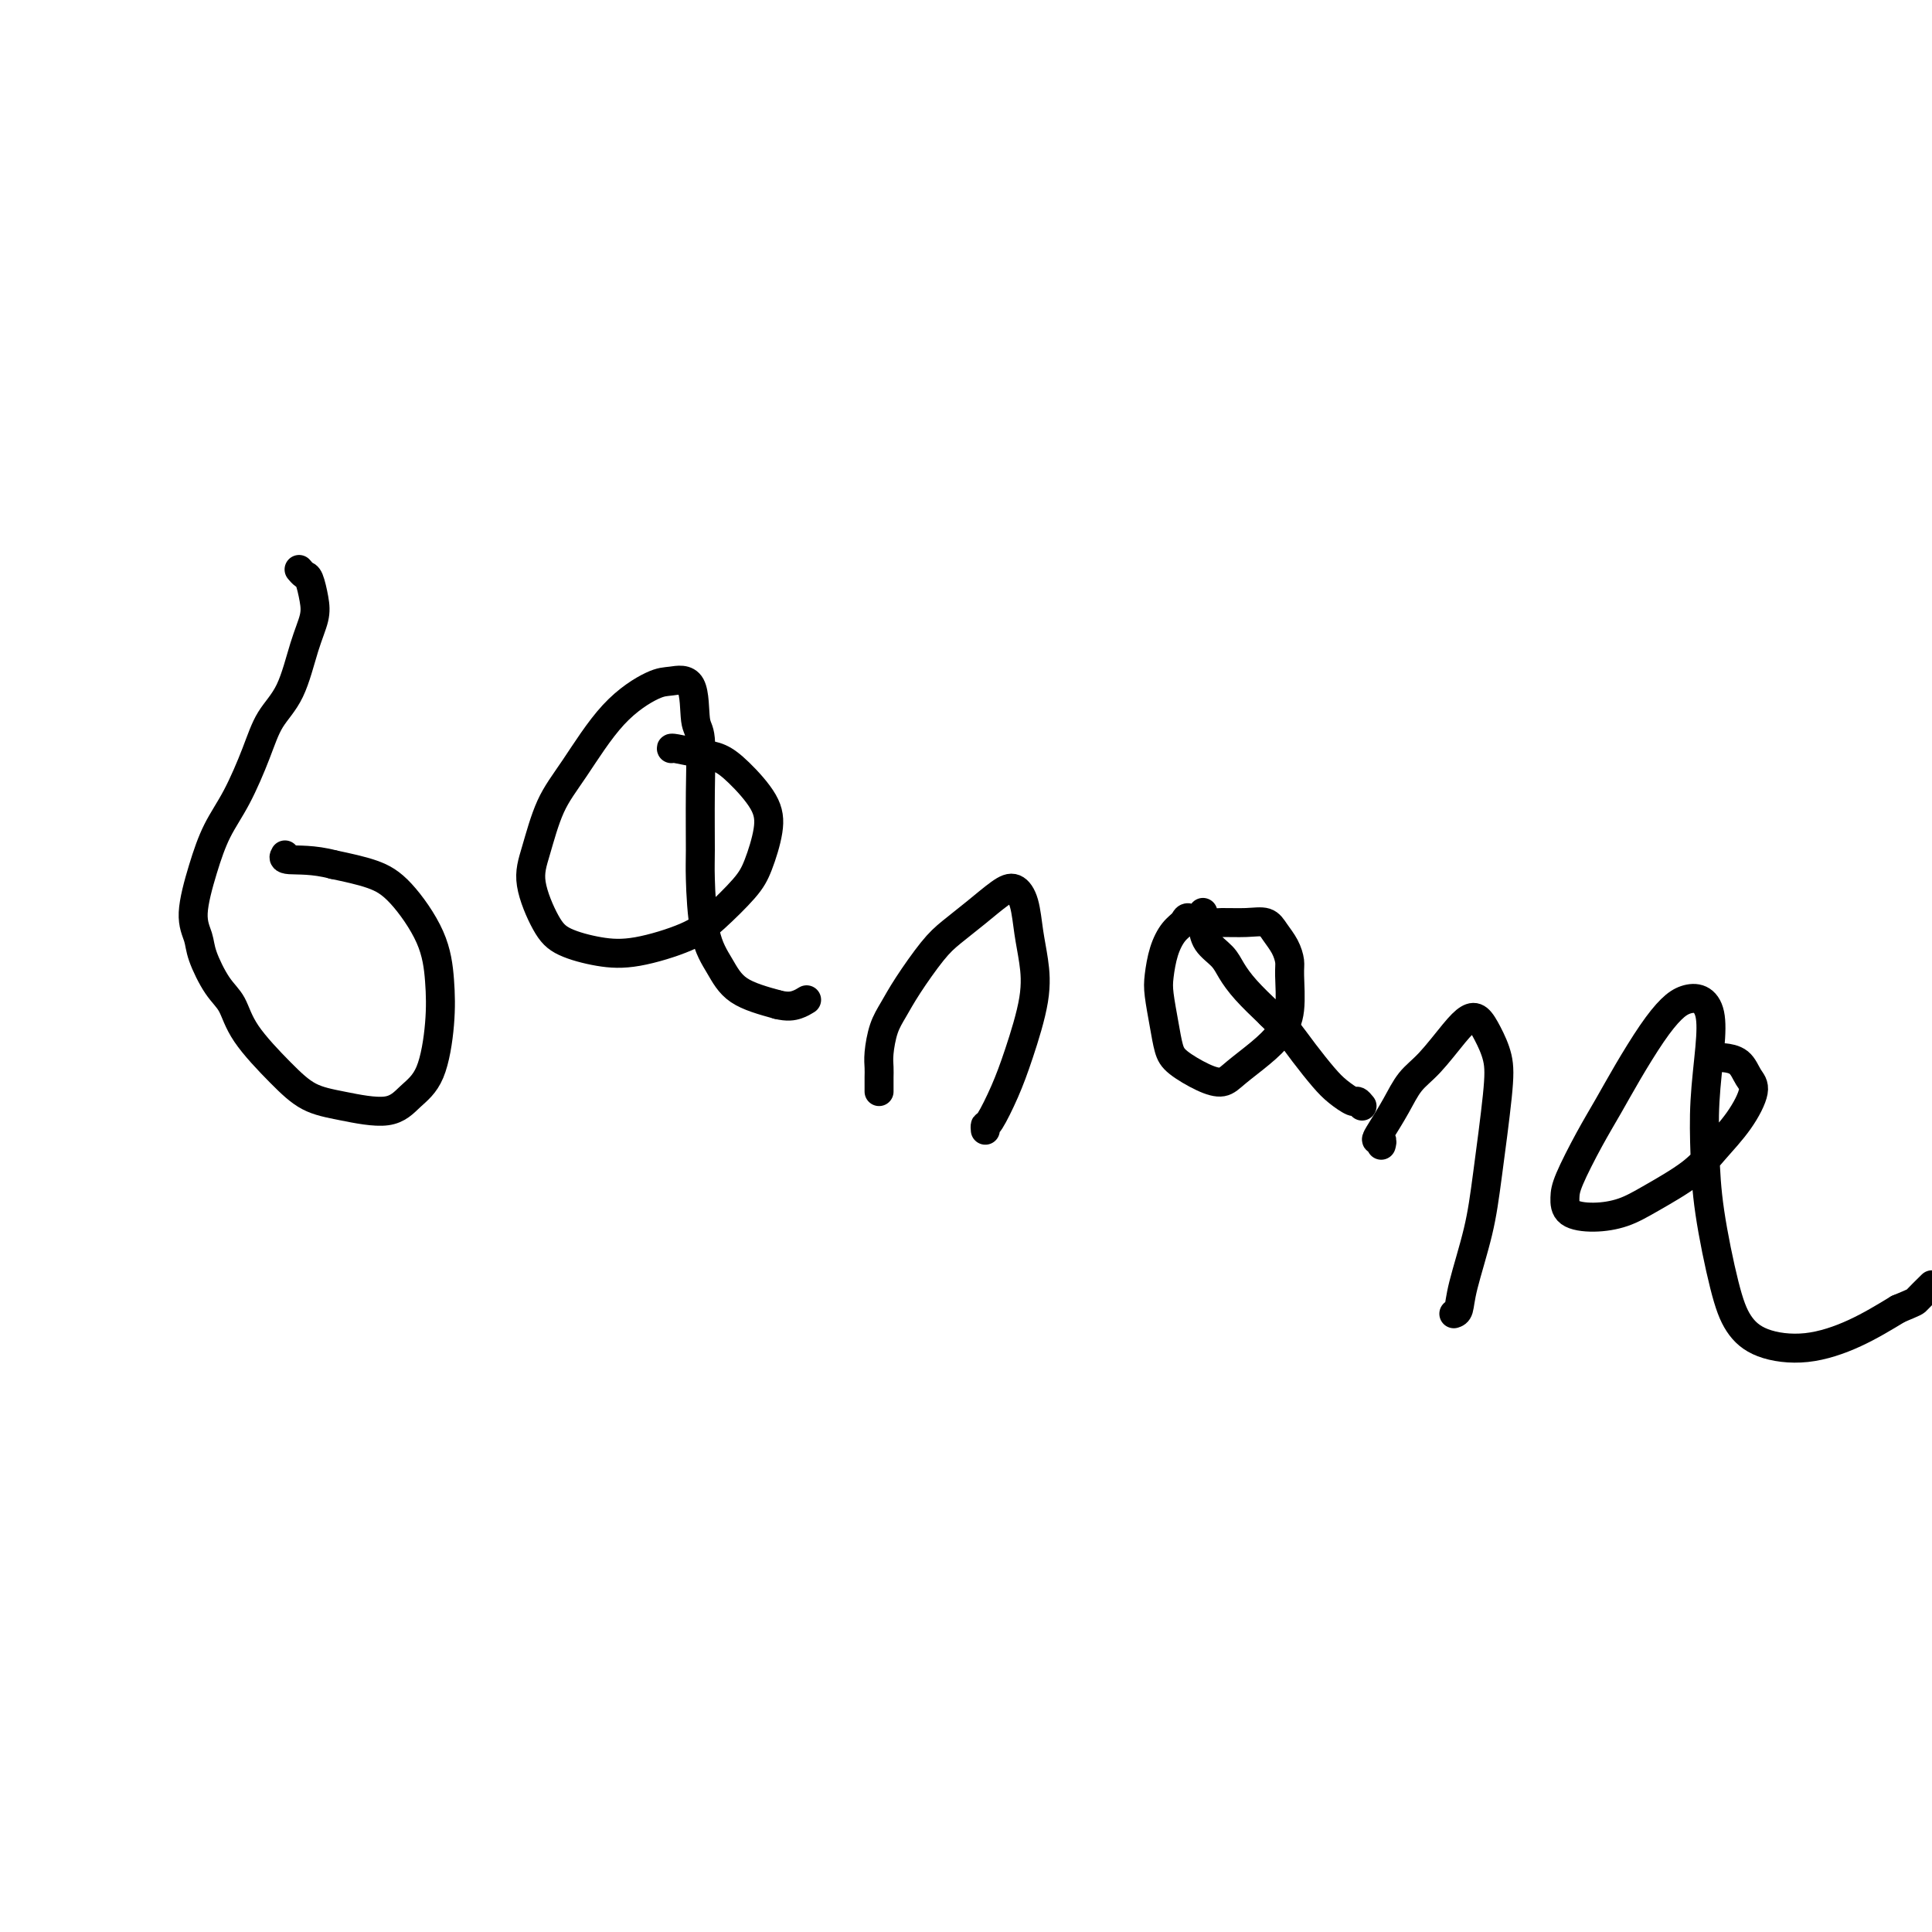 <svg viewBox='0 0 400 400' version='1.1' xmlns='http://www.w3.org/2000/svg' xmlns:xlink='http://www.w3.org/1999/xlink'><g fill='none' stroke='#000000' stroke-width='6' stroke-linecap='round' stroke-linejoin='round'><path d='M62,118c0.024,0.029 0.048,0.058 0,0c-0.048,-0.058 -0.169,-0.204 0,0c0.169,0.204 0.628,0.759 1,1c0.372,0.241 0.656,0.167 1,1c0.344,0.833 0.749,2.573 1,4c0.251,1.427 0.350,2.541 0,4c-0.350,1.459 -1.149,3.263 -2,6c-0.851,2.737 -1.754,6.406 -3,9c-1.246,2.594 -2.837,4.111 -4,6c-1.163,1.889 -1.900,4.150 -3,7c-1.100,2.850 -2.565,6.289 -4,9c-1.435,2.711 -2.842,4.694 -4,7c-1.158,2.306 -2.067,4.935 -3,8c-0.933,3.065 -1.890,6.566 -2,9c-0.110,2.434 0.627,3.803 1,5c0.373,1.197 0.381,2.223 1,4c0.619,1.777 1.850,4.304 3,6c1.150,1.696 2.218,2.562 3,4c0.782,1.438 1.279,3.449 3,6c1.721,2.551 4.665,5.642 7,8c2.335,2.358 4.061,3.984 6,5c1.939,1.016 4.092,1.422 7,2c2.908,0.578 6.570,1.326 9,1c2.430,-0.326 3.629,-1.727 5,-3c1.371,-1.273 2.913,-2.416 4,-5c1.087,-2.584 1.718,-6.607 2,-10c0.282,-3.393 0.214,-6.155 0,-9c-0.214,-2.845 -0.573,-5.773 -2,-9c-1.427,-3.227 -3.923,-6.753 -6,-9c-2.077,-2.247 -3.736,-3.213 -6,-4c-2.264,-0.787 -5.132,-1.393 -8,-2'/><path d='M69,179c-4.133,-1.111 -7.467,-0.889 -9,-1c-1.533,-0.111 -1.267,-0.556 -1,-1'/><path d='M139,155c-0.045,-0.097 -0.089,-0.194 1,0c1.089,0.194 3.313,0.677 5,1c1.687,0.323 2.839,0.484 4,1c1.161,0.516 2.333,1.388 4,3c1.667,1.612 3.829,3.964 5,6c1.171,2.036 1.351,3.755 1,6c-0.351,2.245 -1.232,5.015 -2,7c-0.768,1.985 -1.424,3.185 -3,5c-1.576,1.815 -4.074,4.246 -6,6c-1.926,1.754 -3.281,2.829 -6,4c-2.719,1.171 -6.803,2.436 -10,3c-3.197,0.564 -5.506,0.427 -8,0c-2.494,-0.427 -5.172,-1.144 -7,-2c-1.828,-0.856 -2.807,-1.850 -4,-4c-1.193,-2.150 -2.602,-5.455 -3,-8c-0.398,-2.545 0.214,-4.328 1,-7c0.786,-2.672 1.745,-6.232 3,-9c1.255,-2.768 2.806,-4.745 5,-8c2.194,-3.255 5.032,-7.790 8,-11c2.968,-3.210 6.067,-5.095 8,-6c1.933,-0.905 2.700,-0.829 4,-1c1.300,-0.171 3.133,-0.590 4,1c0.867,1.590 0.768,5.188 1,7c0.232,1.812 0.796,1.838 1,4c0.204,2.162 0.050,6.461 0,11c-0.050,4.539 0.006,9.320 0,12c-0.006,2.680 -0.073,3.260 0,6c0.073,2.740 0.288,7.642 1,11c0.712,3.358 1.923,5.173 3,7c1.077,1.827 2.022,3.665 4,5c1.978,1.335 4.989,2.168 8,3'/><path d='M161,208c2.044,0.511 3.156,0.289 4,0c0.844,-0.289 1.422,-0.644 2,-1'/><path d='M182,225c0.000,-0.131 0.000,-0.261 0,0c-0.000,0.261 -0.001,0.914 0,1c0.001,0.086 0.002,-0.395 0,-1c-0.002,-0.605 -0.009,-1.333 0,-2c0.009,-0.667 0.034,-1.274 0,-2c-0.034,-0.726 -0.127,-1.573 0,-3c0.127,-1.427 0.472,-3.434 1,-5c0.528,-1.566 1.238,-2.690 2,-4c0.762,-1.310 1.576,-2.806 3,-5c1.424,-2.194 3.459,-5.087 5,-7c1.541,-1.913 2.588,-2.846 4,-4c1.412,-1.154 3.190,-2.530 5,-4c1.810,-1.470 3.651,-3.036 5,-4c1.349,-0.964 2.206,-1.327 3,-1c0.794,0.327 1.524,1.345 2,3c0.476,1.655 0.697,3.949 1,6c0.303,2.051 0.687,3.860 1,6c0.313,2.140 0.553,4.611 0,8c-0.553,3.389 -1.900,7.695 -3,11c-1.100,3.305 -1.955,5.607 -3,8c-1.045,2.393 -2.281,4.875 -3,6c-0.719,1.125 -0.920,0.893 -1,1c-0.080,0.107 -0.040,0.554 0,1'/><path d='M249,189c0.053,-0.083 0.106,-0.165 0,0c-0.106,0.165 -0.373,0.579 0,1c0.373,0.421 1.384,0.850 2,1c0.616,0.150 0.837,0.021 2,0c1.163,-0.021 3.268,0.067 5,0c1.732,-0.067 3.091,-0.290 4,0c0.909,0.290 1.369,1.091 2,2c0.631,0.909 1.432,1.926 2,3c0.568,1.074 0.902,2.205 1,3c0.098,0.795 -0.039,1.256 0,3c0.039,1.744 0.254,4.773 0,7c-0.254,2.227 -0.979,3.653 -2,5c-1.021,1.347 -2.339,2.614 -4,4c-1.661,1.386 -3.663,2.889 -5,4c-1.337,1.111 -2.007,1.829 -3,2c-0.993,0.171 -2.308,-0.205 -4,-1c-1.692,-0.795 -3.760,-2.010 -5,-3c-1.240,-0.990 -1.650,-1.755 -2,-3c-0.350,-1.245 -0.638,-2.970 -1,-5c-0.362,-2.030 -0.798,-4.364 -1,-6c-0.202,-1.636 -0.171,-2.572 0,-4c0.171,-1.428 0.483,-3.346 1,-5c0.517,-1.654 1.238,-3.044 2,-4c0.762,-0.956 1.564,-1.477 2,-2c0.436,-0.523 0.505,-1.049 1,-1c0.495,0.049 1.417,0.673 2,1c0.583,0.327 0.829,0.358 1,1c0.171,0.642 0.267,1.896 1,3c0.733,1.104 2.104,2.059 3,3c0.896,0.941 1.318,1.869 2,3c0.682,1.131 1.623,2.466 3,4c1.377,1.534 3.188,3.267 5,5'/><path d='M263,210c3.564,3.673 3.473,3.356 4,4c0.527,0.644 1.671,2.249 3,4c1.329,1.751 2.842,3.649 4,5c1.158,1.351 1.960,2.156 3,3c1.040,0.844 2.319,1.727 3,2c0.681,0.273 0.766,-0.065 1,0c0.234,0.065 0.617,0.532 1,1'/><path d='M286,237c0.009,-0.032 0.018,-0.065 0,0c-0.018,0.065 -0.062,0.227 0,0c0.062,-0.227 0.232,-0.844 0,-1c-0.232,-0.156 -0.864,0.148 -1,0c-0.136,-0.148 0.225,-0.749 1,-2c0.775,-1.251 1.965,-3.151 3,-5c1.035,-1.849 1.915,-3.646 3,-5c1.085,-1.354 2.373,-2.264 4,-4c1.627,-1.736 3.592,-4.297 5,-6c1.408,-1.703 2.260,-2.549 3,-3c0.740,-0.451 1.369,-0.508 2,0c0.631,0.508 1.264,1.582 2,3c0.736,1.418 1.574,3.180 2,5c0.426,1.820 0.441,3.699 0,8c-0.441,4.301 -1.336,11.023 -2,16c-0.664,4.977 -1.095,8.210 -2,12c-0.905,3.790 -2.282,8.136 -3,11c-0.718,2.864 -0.777,4.247 -1,5c-0.223,0.753 -0.612,0.877 -1,1'/><path d='M356,219c0.131,-0.036 0.263,-0.073 1,0c0.737,0.073 2.081,0.255 3,1c0.919,0.745 1.415,2.053 2,3c0.585,0.947 1.259,1.534 1,3c-0.259,1.466 -1.453,3.811 -3,6c-1.547,2.189 -3.448,4.223 -5,6c-1.552,1.777 -2.756,3.298 -5,5c-2.244,1.702 -5.530,3.585 -8,5c-2.470,1.415 -4.125,2.360 -6,3c-1.875,0.640 -3.969,0.974 -6,1c-2.031,0.026 -4.000,-0.255 -5,-1c-1.000,-0.745 -1.031,-1.953 -1,-3c0.031,-1.047 0.125,-1.935 1,-4c0.875,-2.065 2.531,-5.309 4,-8c1.469,-2.691 2.753,-4.829 4,-7c1.247,-2.171 2.459,-4.373 4,-7c1.541,-2.627 3.411,-5.678 5,-8c1.589,-2.322 2.896,-3.915 4,-5c1.104,-1.085 2.005,-1.663 3,-2c0.995,-0.337 2.084,-0.433 3,0c0.916,0.433 1.658,1.394 2,3c0.342,1.606 0.283,3.856 0,7c-0.283,3.144 -0.789,7.183 -1,11c-0.211,3.817 -0.125,7.411 0,11c0.125,3.589 0.290,7.174 1,12c0.710,4.826 1.964,10.893 3,15c1.036,4.107 1.852,6.252 3,8c1.148,1.748 2.627,3.097 5,4c2.373,0.903 5.639,1.358 9,1c3.361,-0.358 6.817,-1.531 10,-3c3.183,-1.469 6.091,-3.235 9,-5'/><path d='M393,271c3.711,-1.556 3.489,-1.444 4,-2c0.511,-0.556 1.756,-1.778 3,-3'/></g>
</svg>